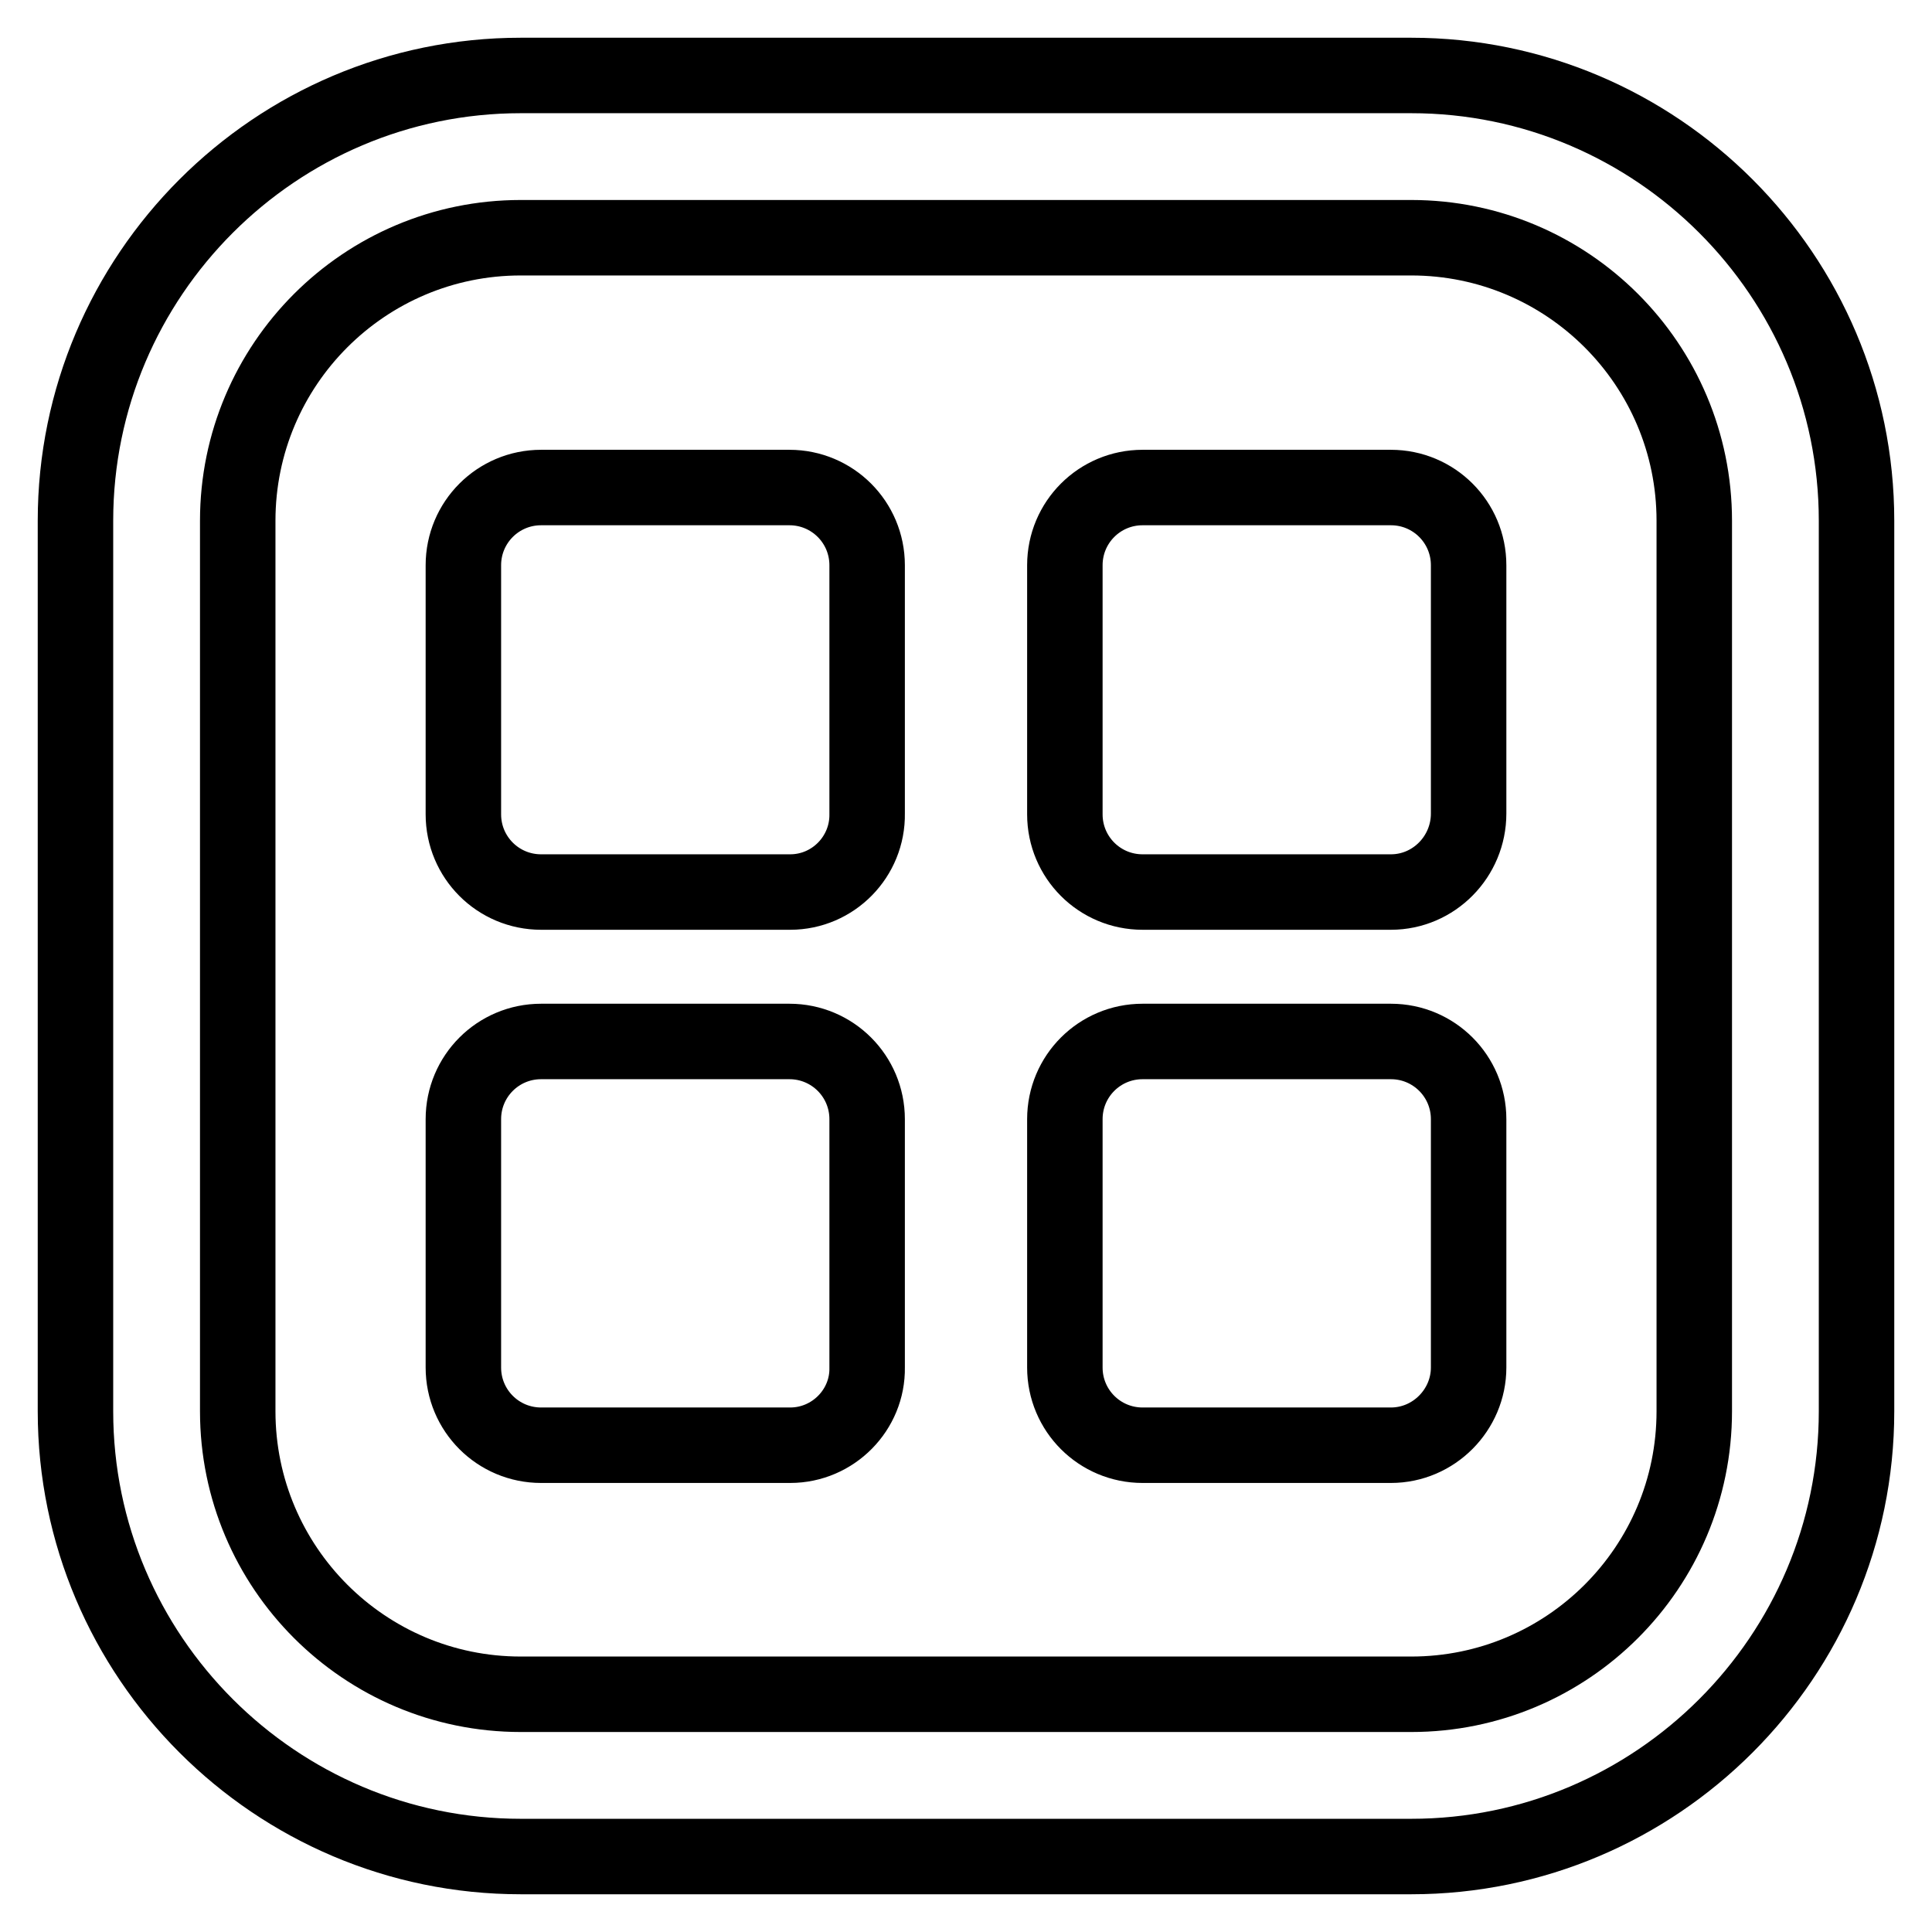 <?xml version="1.0" encoding="utf-8"?>
<!-- Svg Vector Icons : http://www.onlinewebfonts.com/icon -->
<!DOCTYPE svg PUBLIC "-//W3C//DTD SVG 1.1//EN" "http://www.w3.org/Graphics/SVG/1.1/DTD/svg11.dtd">
<svg version="1.1" xmlns="http://www.w3.org/2000/svg" xmlns:xlink="http://www.w3.org/1999/xlink" x="0px" y="0px" viewBox="0 0 256 256" enable-background="new 0 0 256 256" xml:space="preserve">
<g> <path stroke-width="10" fill-opacity="0" stroke="#000000"  d="M187,246H69c-32.5,0-59-26.5-59-59V69c0-32.5,26.5-59,59-59h118c32.5,0,59,26.5,59,59v118 C246,219.5,219.5,246,187,246z M69,31.5c-20.7,0-37.5,16.8-37.5,37.5v118c0,20.7,16.8,37.5,37.5,37.5h118 c20.7,0,37.5-16.8,37.5-37.5V69c0-20.7-16.8-37.5-37.5-37.5H69z M104.7,118.2H71.7c-5.7,0-10.3-4.6-10.3-10.3v-33 c0-5.7,4.6-10.3,10.3-10.3h32.9c5.7,0,10.3,4.6,10.3,10.3v32.9C115,113.5,110.4,118.2,104.7,118.2z M184.3,118.2h-32.9 c-5.7,0-10.3-4.6-10.3-10.3v-33c0-5.7,4.6-10.3,10.3-10.3h32.9c5.7,0,10.3,4.6,10.3,10.3v32.9C194.6,113.5,190,118.2,184.3,118.2z  M104.7,191.5H71.7c-5.7,0-10.3-4.6-10.3-10.3v-32.9c0-5.7,4.6-10.3,10.3-10.3h32.9c5.7,0,10.3,4.6,10.3,10.3v32.9 C115,186.8,110.4,191.5,104.7,191.5z M184.3,191.5h-32.9c-5.7,0-10.3-4.6-10.3-10.3v-32.9c0-5.7,4.6-10.3,10.3-10.3h32.9 c5.7,0,10.3,4.6,10.3,10.3v32.9C194.6,186.8,190,191.5,184.3,191.5z"/></g>
</svg>